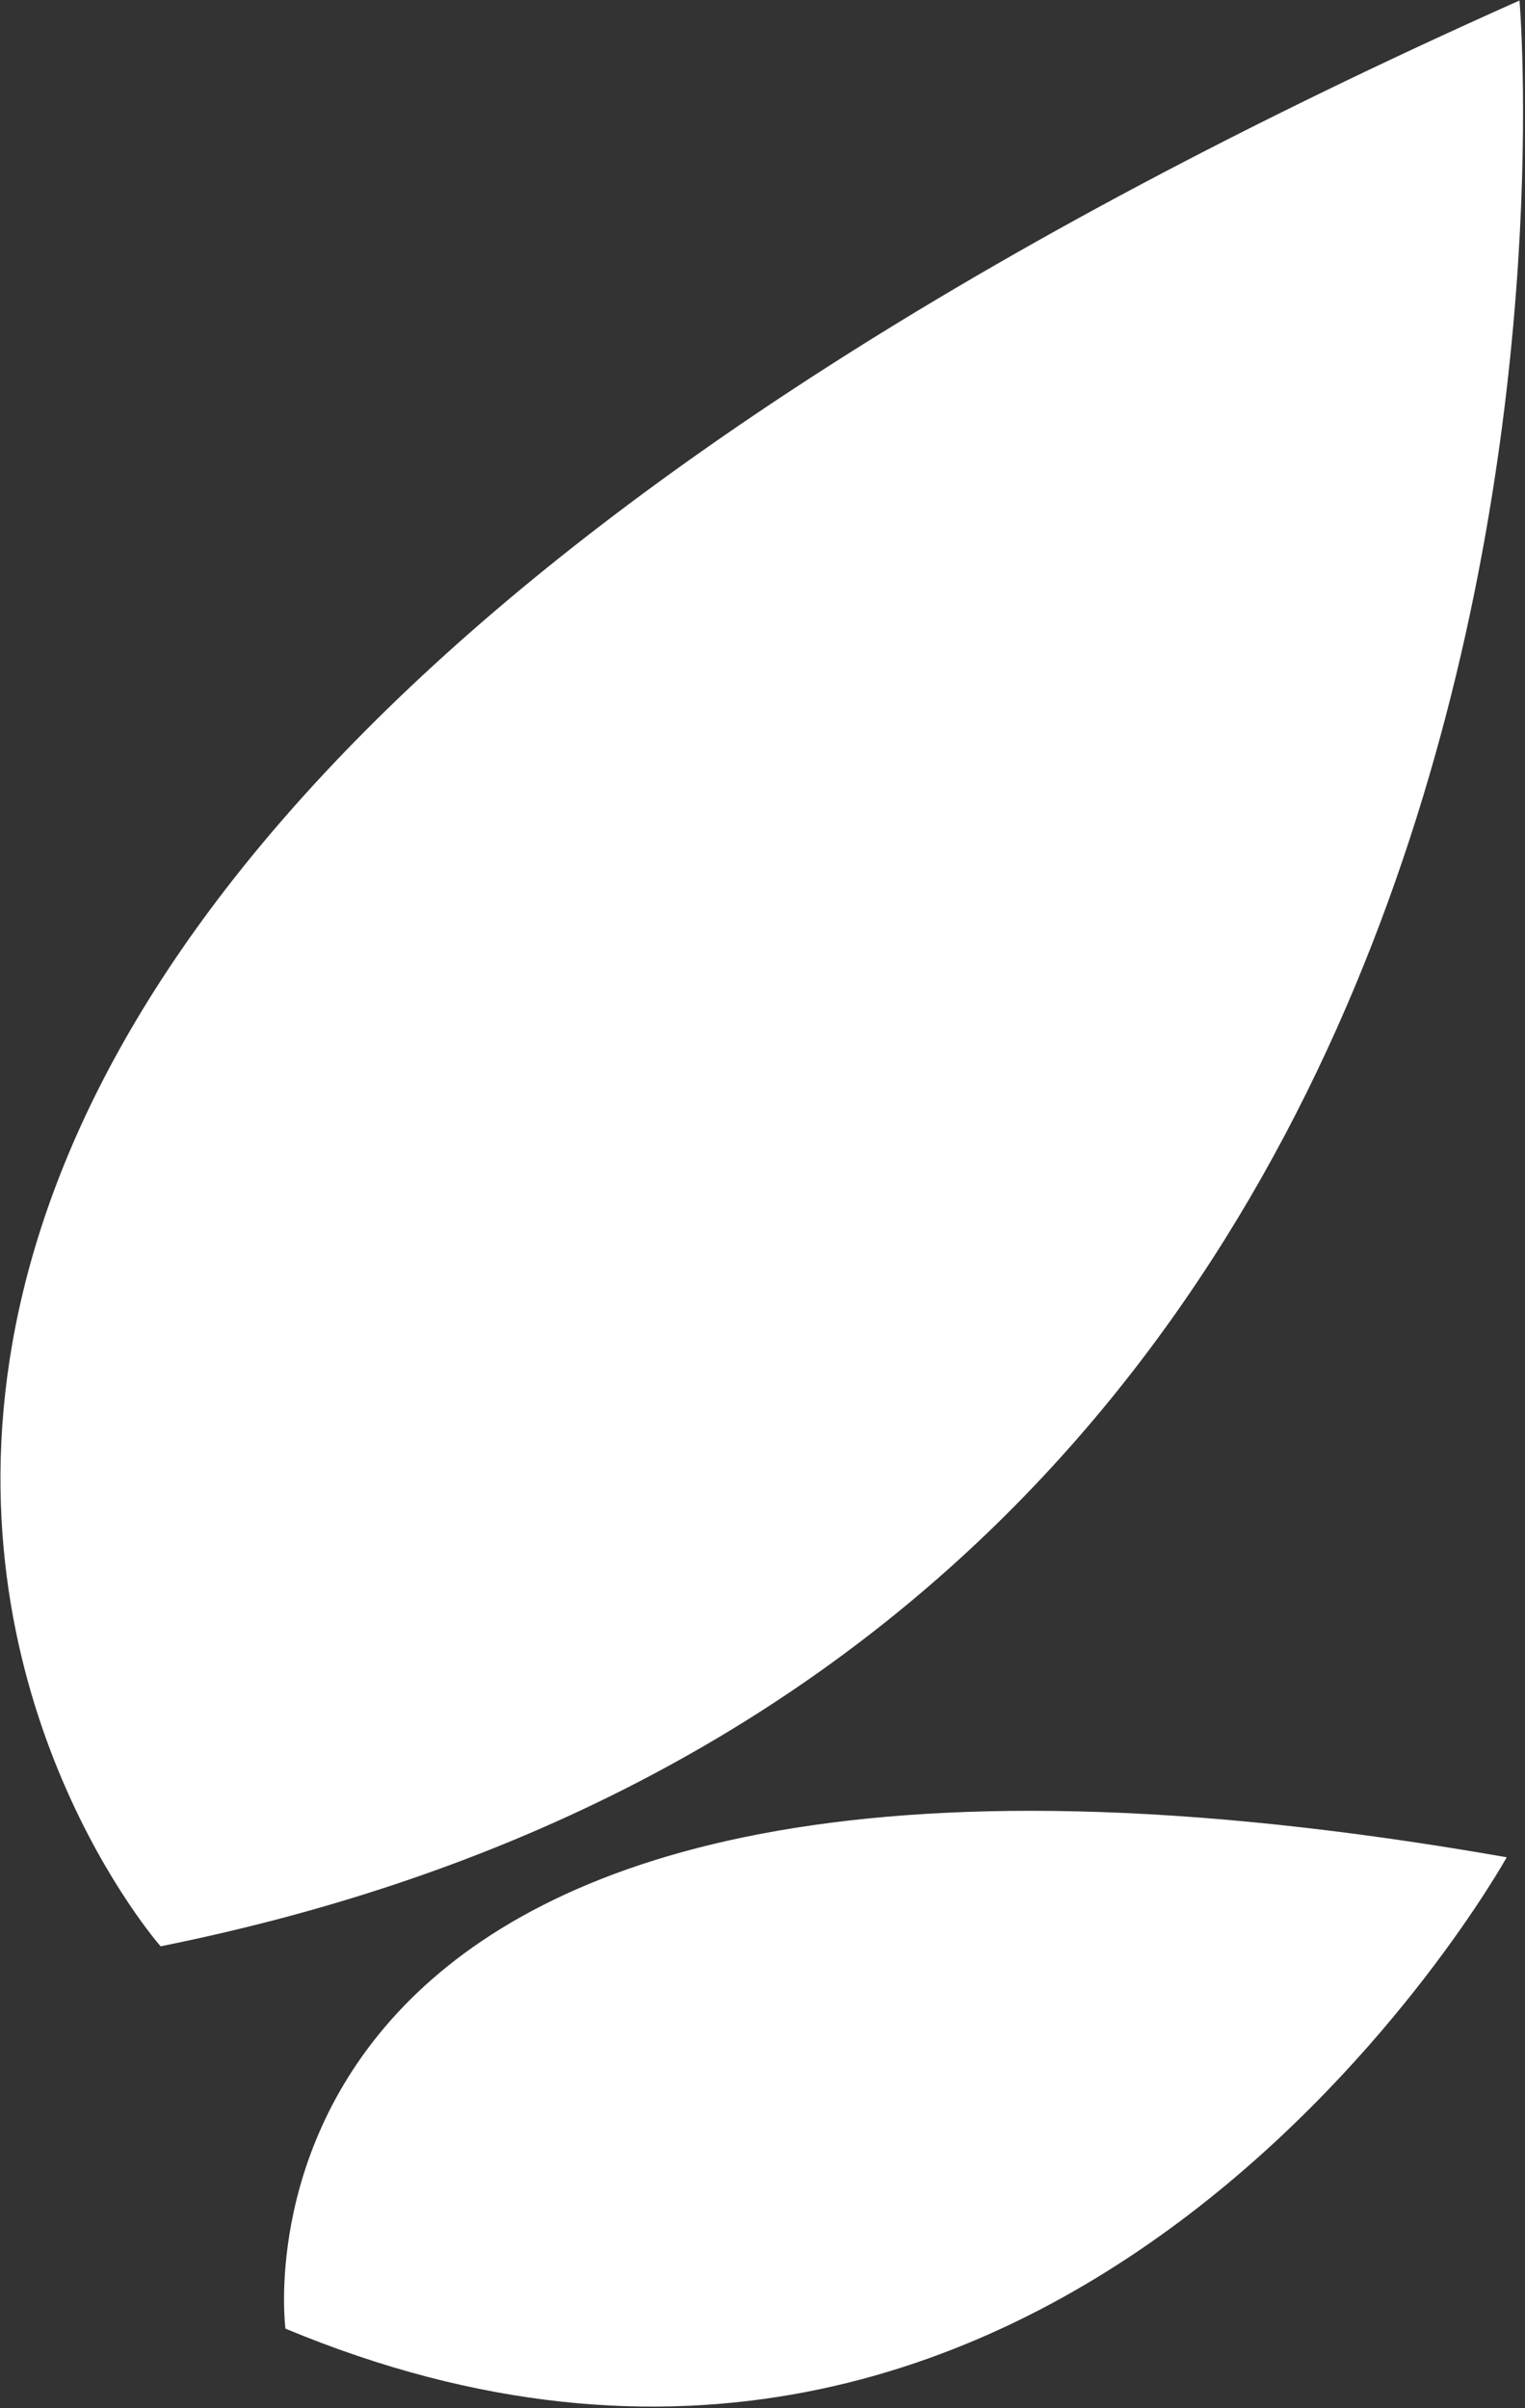 <svg version="1.2" baseProfile="tiny-ps" xmlns="http://www.w3.org/2000/svg" viewBox="0 0 738 1165" width="738" height="1165">
	<rect x="0" y="0" width="738" height="1165" fill="#333333" stroke="none"/>
	<title>gohealth_brand_guidelines (1)-pdf-svg</title>
	<defs>
		<clipPath clipPathUnits="userSpaceOnUse" id="cp1">
			<path d="M-11402.48 -14978.55L24660.08 -14978.55L24660.08 8383.86L-11402.48 8383.86L-11402.48 -14978.55Z" />
		</clipPath>
	</defs>
	<style>
		tspan { white-space:pre }
		.shp0 { fill: #ffffff } 
	</style>
	<g id="Clip-Path: Page 1" clip-path="url(#cp1)">
		<g id="Page 1">
			<path id="Path 5" class="shp0" d="M735.34 0.24C735.34 0.24 803.7 795.5 77.73 941.52C77.73 941.52 -332.69 476.63 735.34 0.24ZM729.15 898.45C729.15 898.45 515.55 1283.7 138.13 1126.47C138.13 1126.47 93.35 786.95 729.15 898.45Z" />
		</g>
	</g>
</svg>